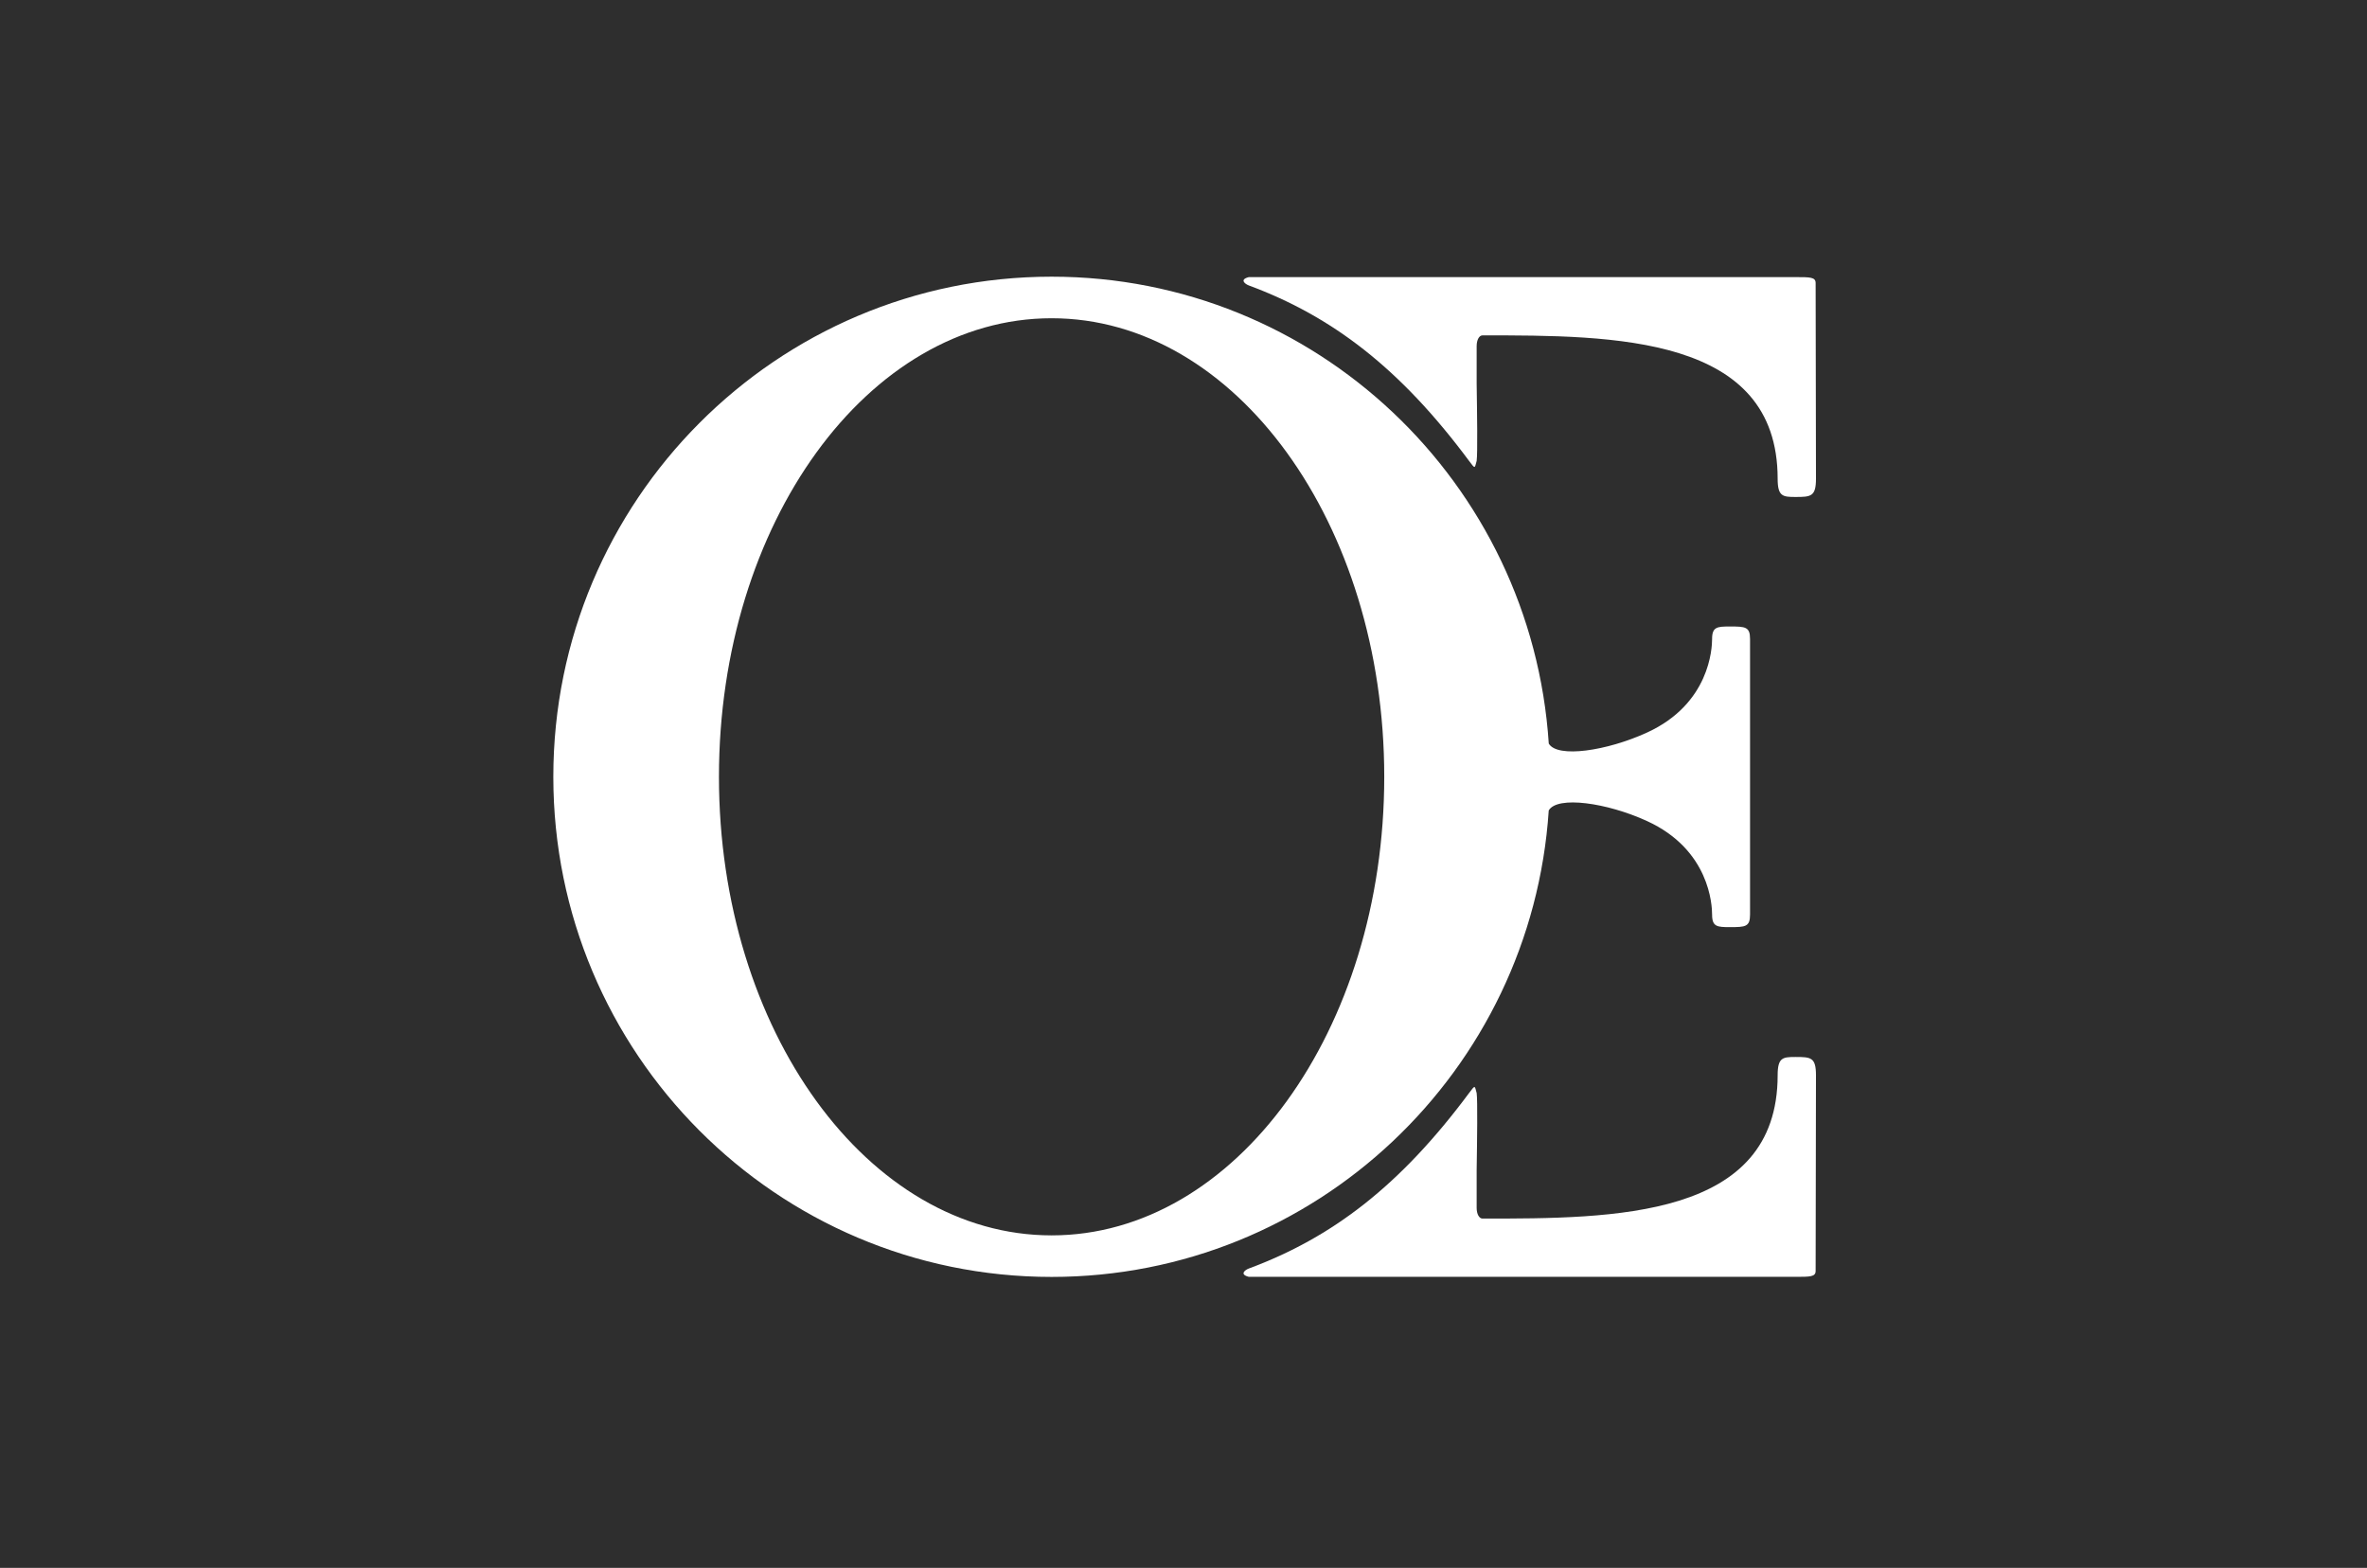 <svg xmlns="http://www.w3.org/2000/svg" fill="none" viewBox="0 0 154 102" height="102" width="154">
<rect fill="#2E2E2E" height="102" width="154"></rect>
<path fill="white" d="M115.656 31.145C115.656 21.818 104.989 21.818 96.454 21.818C96.236 21.818 96.073 22.112 96.073 22.518V24.954C96.102 26.886 96.14 29.512 96.073 29.985C95.938 30.459 95.998 30.549 95.579 29.985C91.087 23.939 86.663 20.578 81.25 18.57C81.003 18.478 80.621 18.186 81.25 18.028H116.824C117.768 18.028 118.127 18.028 118.127 18.412C118.127 18.412 118.149 30.618 118.149 31.145C118.149 32.304 117.821 32.331 116.824 32.331C115.993 32.331 115.656 32.304 115.656 31.145Z"></path>
<path fill="white" d="M115.656 69.95C115.656 79.277 104.989 79.277 96.454 79.277C96.236 79.277 96.073 78.984 96.073 78.578V76.141C96.102 74.209 96.14 71.584 96.073 71.11C95.938 70.636 95.998 70.546 95.579 71.11C91.087 77.156 86.663 80.518 81.25 82.526C81.003 82.617 80.621 82.909 81.25 83.067H116.824C117.768 83.067 118.127 83.067 118.127 82.684C118.127 82.684 118.149 70.478 118.149 69.95C118.149 68.792 117.821 68.764 116.824 68.764C115.993 68.764 115.656 68.792 115.656 69.95Z"></path>
<path fill="white" d="M68.419 18C85.599 18 99.655 31.413 100.765 48.374C101.315 49.334 104.547 48.856 107.17 47.652C111.237 45.785 111.391 42.177 111.391 41.568C111.391 40.777 111.727 40.758 112.558 40.758C113.554 40.758 113.86 40.777 113.86 41.568V59.505C113.86 60.297 113.554 60.316 112.558 60.316C111.727 60.316 111.391 60.297 111.391 59.505C111.391 58.896 111.237 55.288 107.17 53.421C104.546 52.216 101.311 51.763 100.763 52.725C99.641 69.674 85.591 83.073 68.419 83.073C50.515 83.073 36 68.506 36 50.537C36 32.568 50.514 18 68.419 18ZM68.419 20.704C56.466 20.704 46.776 34.061 46.776 50.537C46.776 67.013 56.466 80.37 68.419 80.37C80.372 80.37 90.061 67.013 90.061 50.537C90.061 34.061 80.372 20.704 68.419 20.704Z"></path>
</svg>
